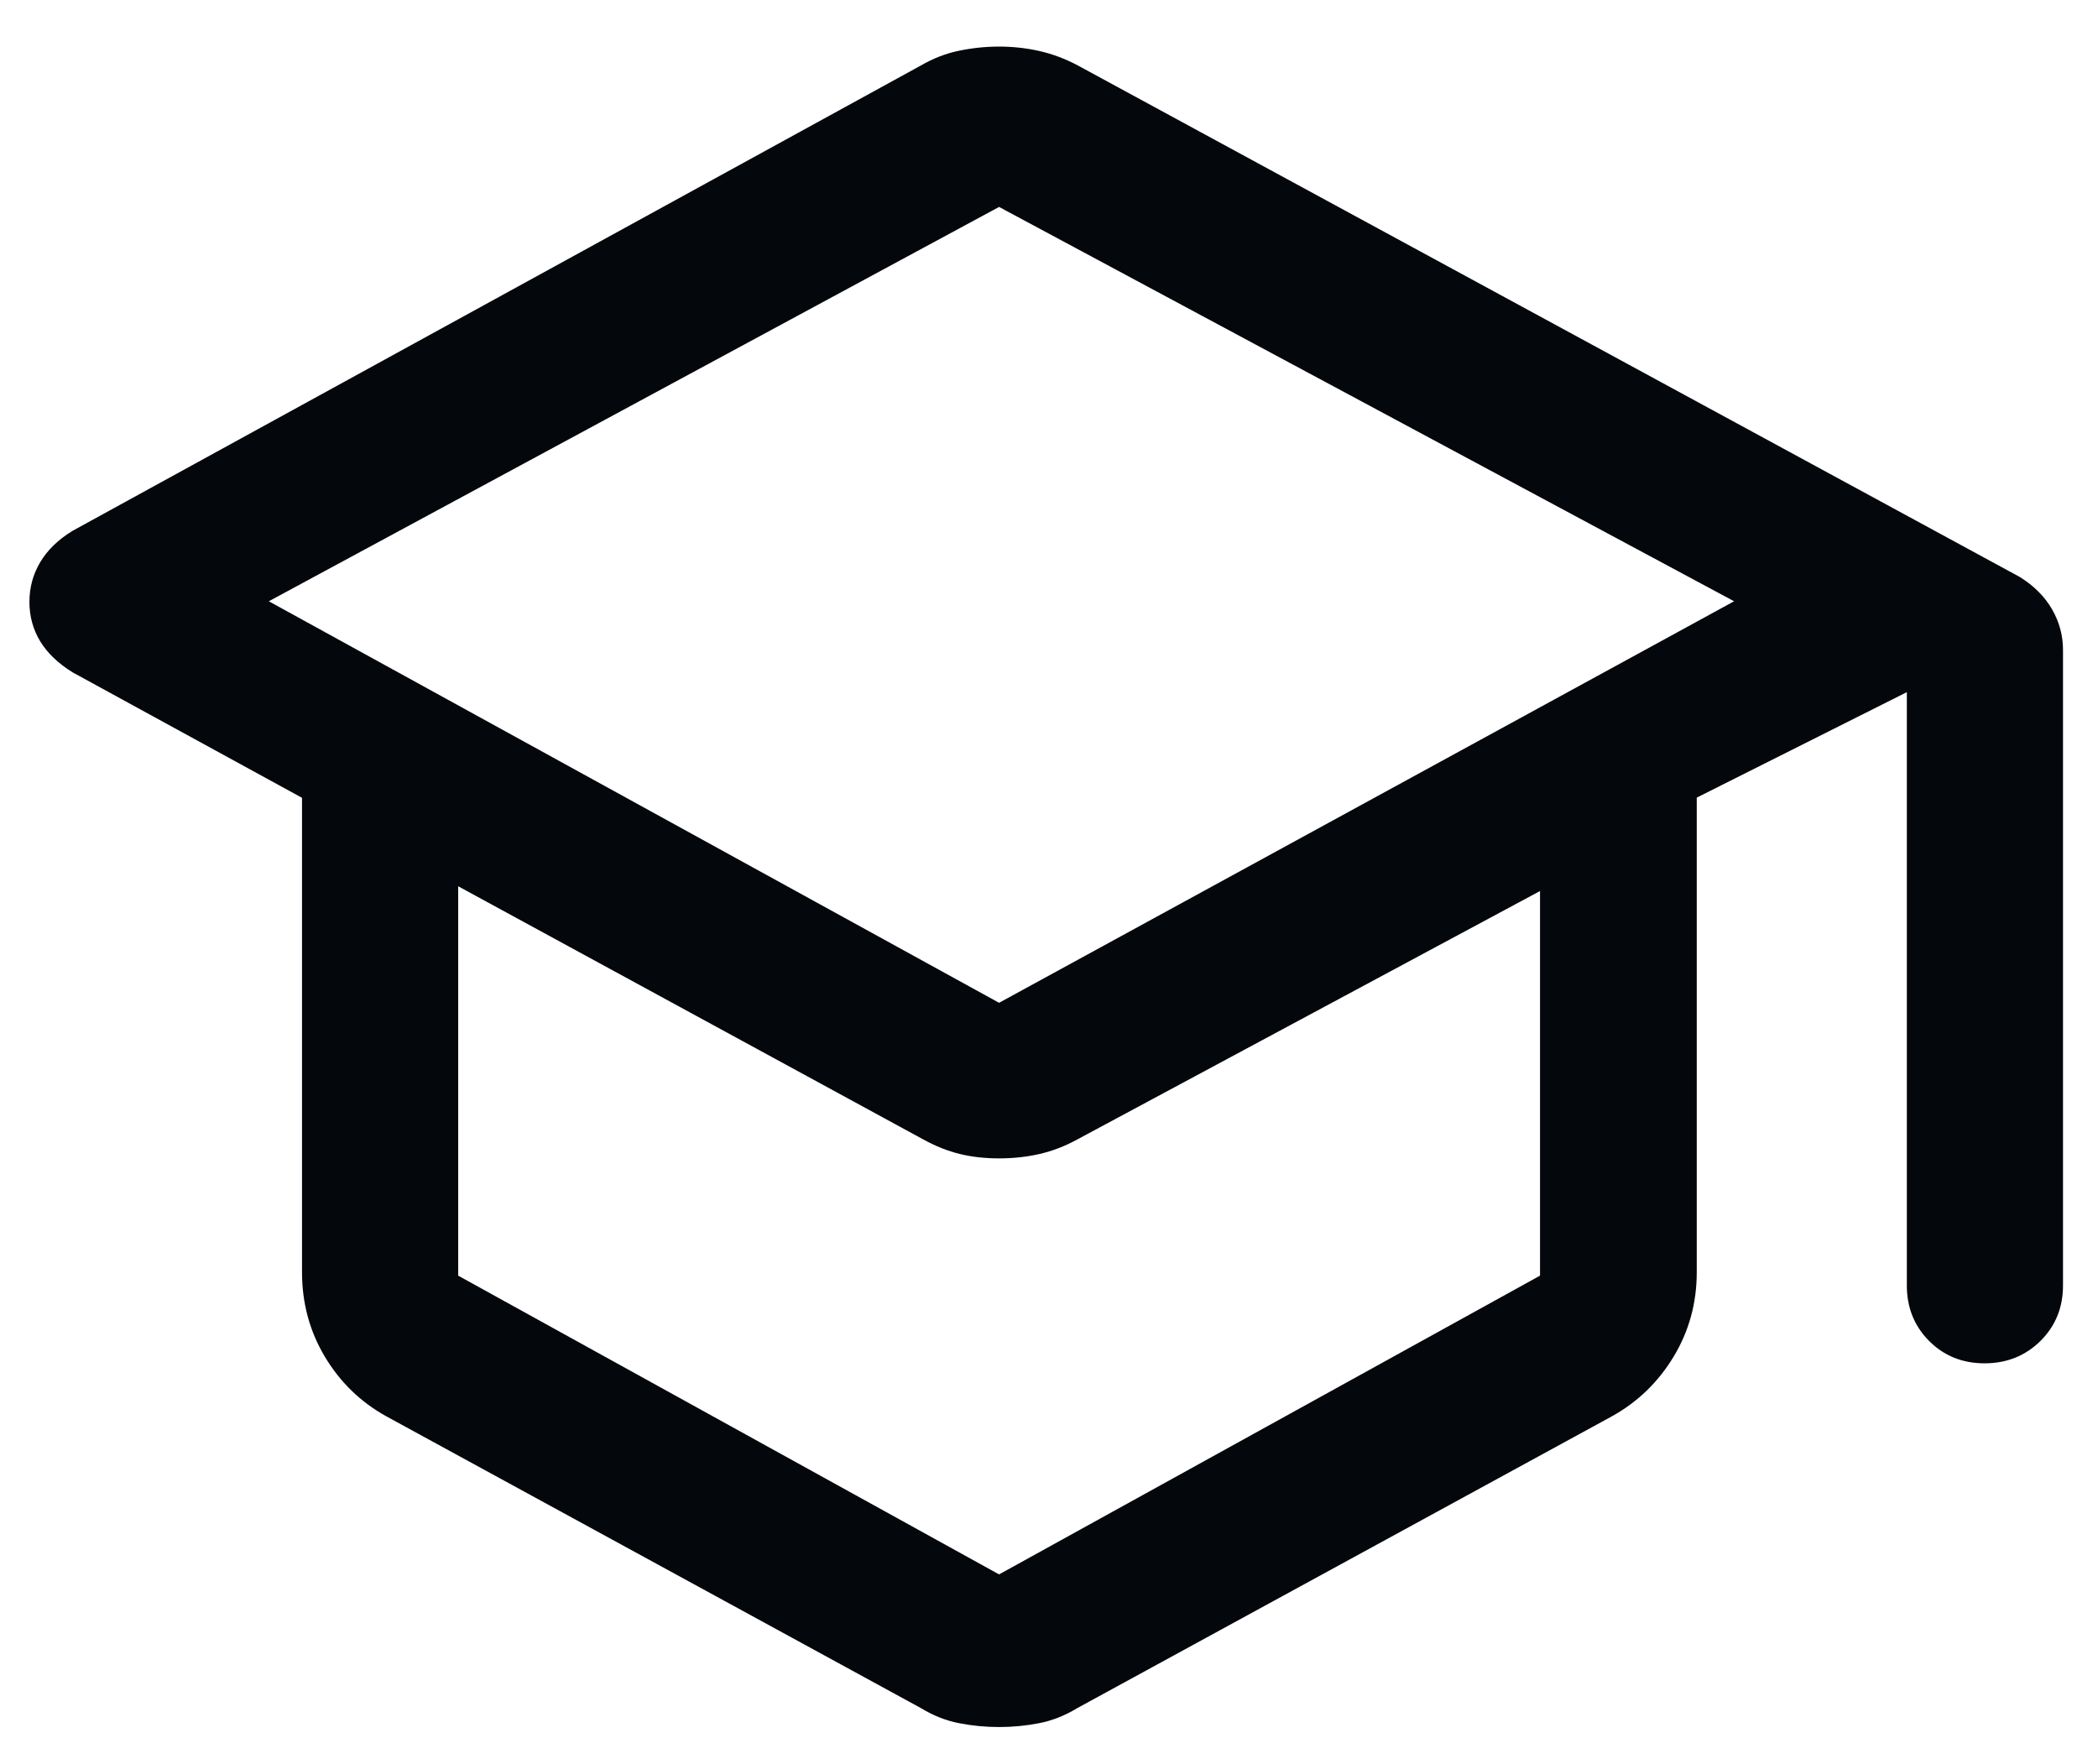 <svg width="44" height="37" viewBox="0 0 44 37" fill="none" xmlns="http://www.w3.org/2000/svg">
<path d="M8.099 29.702C7.56 29.403 7.132 28.986 6.812 28.452C6.493 27.917 6.334 27.327 6.334 26.681V16.732L1.525 14.102C1.221 13.915 0.994 13.697 0.843 13.45C0.693 13.202 0.617 12.926 0.617 12.624C0.617 12.321 0.693 12.042 0.845 11.788C0.996 11.534 1.223 11.315 1.525 11.131L19.312 1.374C19.569 1.225 19.836 1.121 20.113 1.064C20.39 1.006 20.671 0.977 20.954 0.977C21.238 0.977 21.518 1.007 21.795 1.069C22.071 1.131 22.341 1.233 22.607 1.374L42.359 12.1C42.655 12.284 42.88 12.509 43.035 12.776C43.189 13.043 43.266 13.328 43.266 13.63V26.96C43.266 27.422 43.108 27.81 42.793 28.123C42.477 28.435 42.087 28.592 41.62 28.592C41.157 28.592 40.769 28.435 40.458 28.123C40.147 27.81 39.991 27.422 39.991 26.96V14.516L35.585 16.728V26.681C35.585 27.327 35.423 27.917 35.1 28.452C34.777 28.986 34.346 29.403 33.808 29.702L22.595 35.822C22.337 35.979 22.07 36.085 21.794 36.139C21.518 36.193 21.237 36.22 20.953 36.22C20.668 36.22 20.388 36.193 20.112 36.139C19.836 36.085 19.569 35.979 19.312 35.822L8.099 29.702ZM20.953 21.031L36.368 12.61L20.953 4.34L5.638 12.61L20.953 21.031ZM20.953 33.019L32.298 26.753V18.687L22.595 23.896C22.337 24.037 22.074 24.139 21.805 24.201C21.536 24.263 21.252 24.294 20.953 24.294C20.654 24.294 20.379 24.263 20.127 24.201C19.874 24.139 19.619 24.037 19.362 23.896L9.609 18.587V26.753L20.953 33.019Z" fill="#04070C"/>
</svg>
